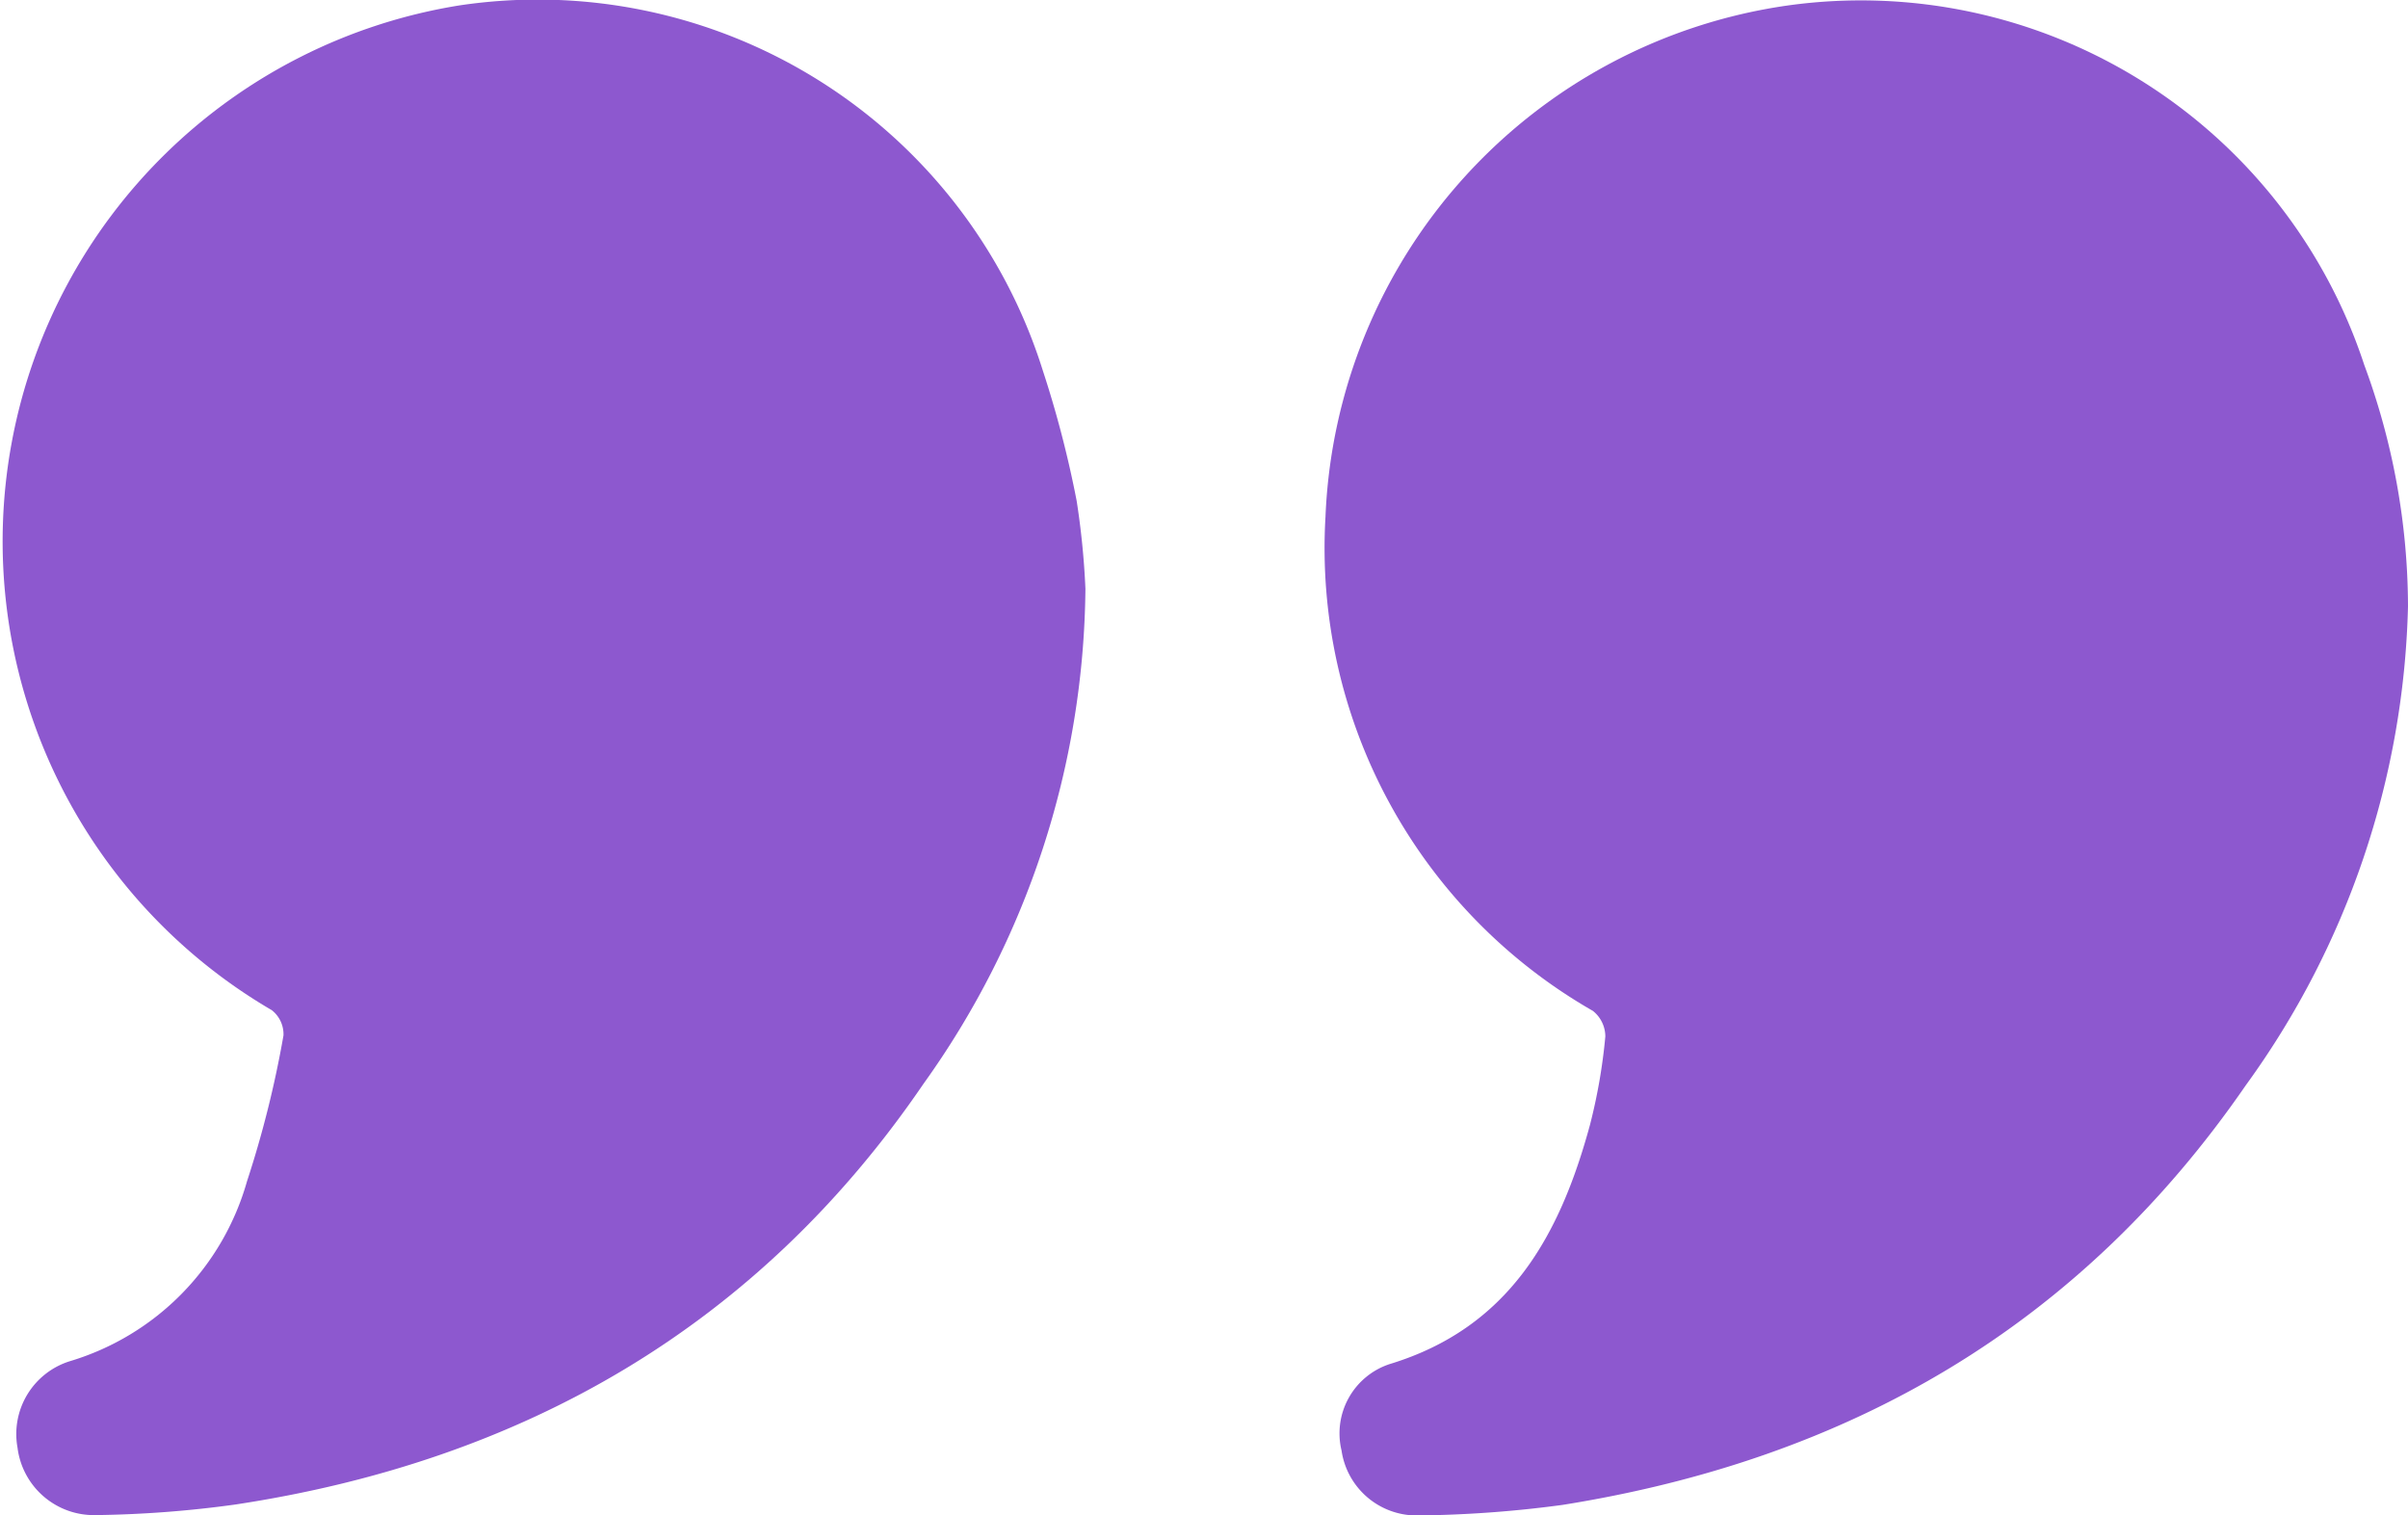 <svg xmlns="http://www.w3.org/2000/svg" id="Layer_1" data-name="Layer 1" width="66" height="41.54" viewBox="0 0 66 41.54"><defs><style>.cls-1{fill:#8d58cf;}</style></defs><title>quote</title><path class="cls-1" d="M66,16.62a23.27,23.27,0,0,1-4.44,13.12C57,36.36,50.67,40,42.83,41.25a32,32,0,0,1-4,.29,2.08,2.08,0,0,1-2.06-1.78,2,2,0,0,1,1.32-2.37c3.29-1,4.67-3.54,5.49-6.56A15.34,15.34,0,0,0,44,28.41a.9.9,0,0,0-.34-.7,14.62,14.62,0,0,1-7.33-13.55A14.76,14.76,0,0,1,49,.15,14.52,14.52,0,0,1,64.8,10,19.16,19.16,0,0,1,66,16.62Z"></path><path class="cls-1" d="M29.75,16.14a23.64,23.64,0,0,1-4.44,13.57c-4.55,6.67-11,10.34-18.86,11.53a30.56,30.56,0,0,1-3.83.29A2.11,2.11,0,0,1,.48,39.68a2.09,2.09,0,0,1,1.44-2.37,7.19,7.19,0,0,0,4.85-4.93,28.59,28.59,0,0,0,1-4,.84.84,0,0,0-.32-.69A14.88,14.88,0,0,1,12.58.15a14.51,14.51,0,0,1,16,10,29.41,29.41,0,0,1,.93,3.58A21.82,21.82,0,0,1,29.75,16.14Z"></path></svg>